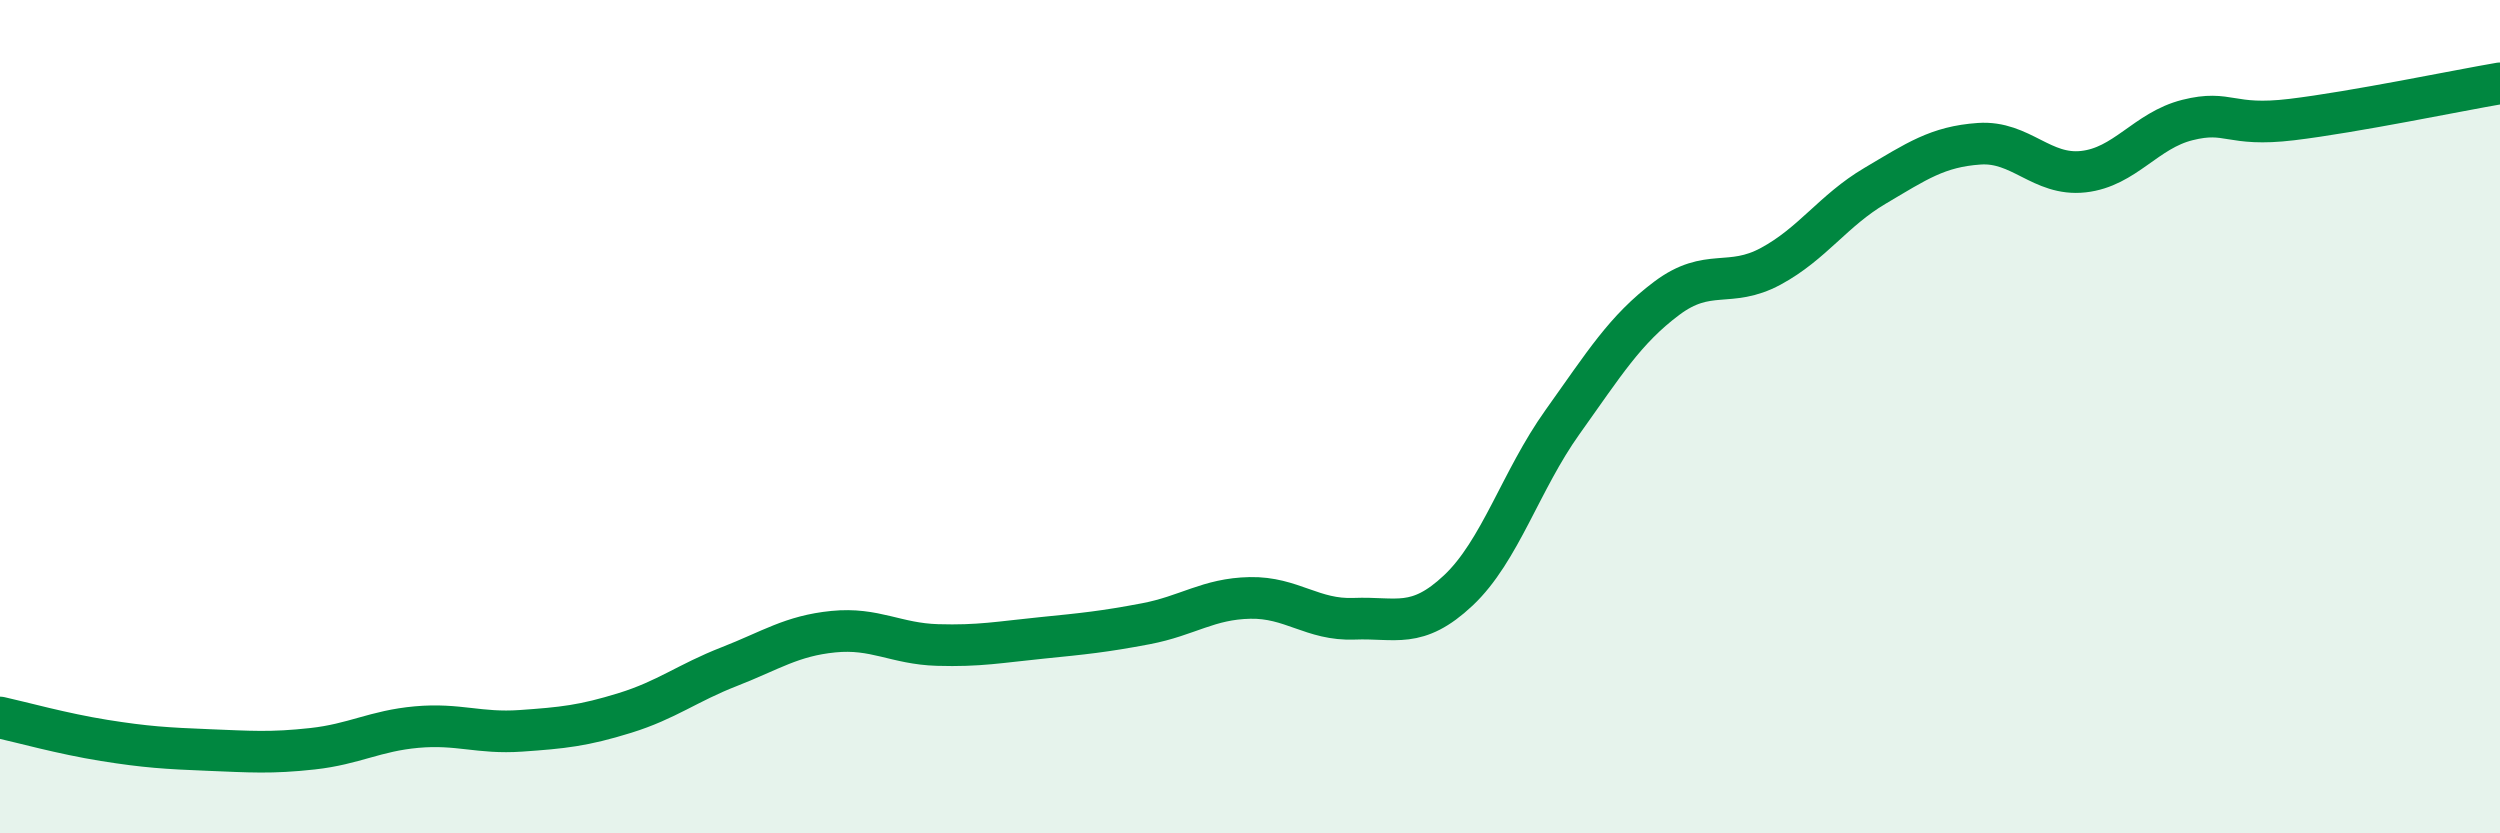 
    <svg width="60" height="20" viewBox="0 0 60 20" xmlns="http://www.w3.org/2000/svg">
      <path
        d="M 0,17.22 C 0.5,17.33 1.5,17.61 2.5,17.77 C 3.5,17.93 4,17.96 5,18 C 6,18.04 6.5,18.08 7.5,17.97 C 8.5,17.86 9,17.54 10,17.45 C 11,17.36 11.5,17.61 12.5,17.54 C 13.5,17.47 14,17.42 15,17.11 C 16,16.8 16.5,16.39 17.5,16 C 18.5,15.61 19,15.26 20,15.16 C 21,15.06 21.5,15.45 22.5,15.48 C 23.5,15.51 24,15.41 25,15.31 C 26,15.21 26.5,15.16 27.5,14.97 C 28.5,14.78 29,14.37 30,14.35 C 31,14.33 31.5,14.89 32.5,14.85 C 33.5,14.81 34,15.11 35,14.17 C 36,13.23 36.5,11.53 37.5,10.13 C 38.5,8.73 39,7.91 40,7.16 C 41,6.41 41.5,6.93 42.5,6.39 C 43.5,5.85 44,5.05 45,4.46 C 46,3.87 46.5,3.52 47.5,3.45 C 48.5,3.38 49,4.23 50,4.12 C 51,4.01 51.5,3.13 52.5,2.88 C 53.5,2.63 53.5,3.05 55,2.87 C 56.5,2.69 59,2.17 60,2L60 20L0 20Z"
        fill="#008740"
        opacity="0.1"
        stroke-linecap="round"
        stroke-linejoin="round"
      />
      <path
        d="M 0,17.22 C 0.5,17.33 1.5,17.61 2.5,17.77 C 3.5,17.93 4,17.96 5,18 C 6,18.04 6.5,18.08 7.5,17.97 C 8.5,17.86 9,17.54 10,17.45 C 11,17.36 11.5,17.61 12.5,17.54 C 13.5,17.47 14,17.42 15,17.11 C 16,16.8 16.5,16.39 17.5,16 C 18.5,15.61 19,15.26 20,15.16 C 21,15.06 21.5,15.45 22.5,15.48 C 23.5,15.51 24,15.41 25,15.31 C 26,15.21 26.5,15.16 27.5,14.97 C 28.5,14.78 29,14.37 30,14.35 C 31,14.33 31.5,14.89 32.5,14.85 C 33.5,14.81 34,15.11 35,14.17 C 36,13.23 36.5,11.53 37.5,10.13 C 38.5,8.73 39,7.91 40,7.16 C 41,6.41 41.5,6.93 42.5,6.39 C 43.5,5.85 44,5.05 45,4.46 C 46,3.87 46.5,3.52 47.5,3.45 C 48.5,3.38 49,4.23 50,4.12 C 51,4.01 51.5,3.13 52.5,2.88 C 53.5,2.63 53.5,3.05 55,2.87 C 56.5,2.69 59,2.17 60,2"
        stroke="#008740"
        stroke-width="1"
        fill="none"
        stroke-linecap="round"
        stroke-linejoin="round"
      />
    </svg>
  